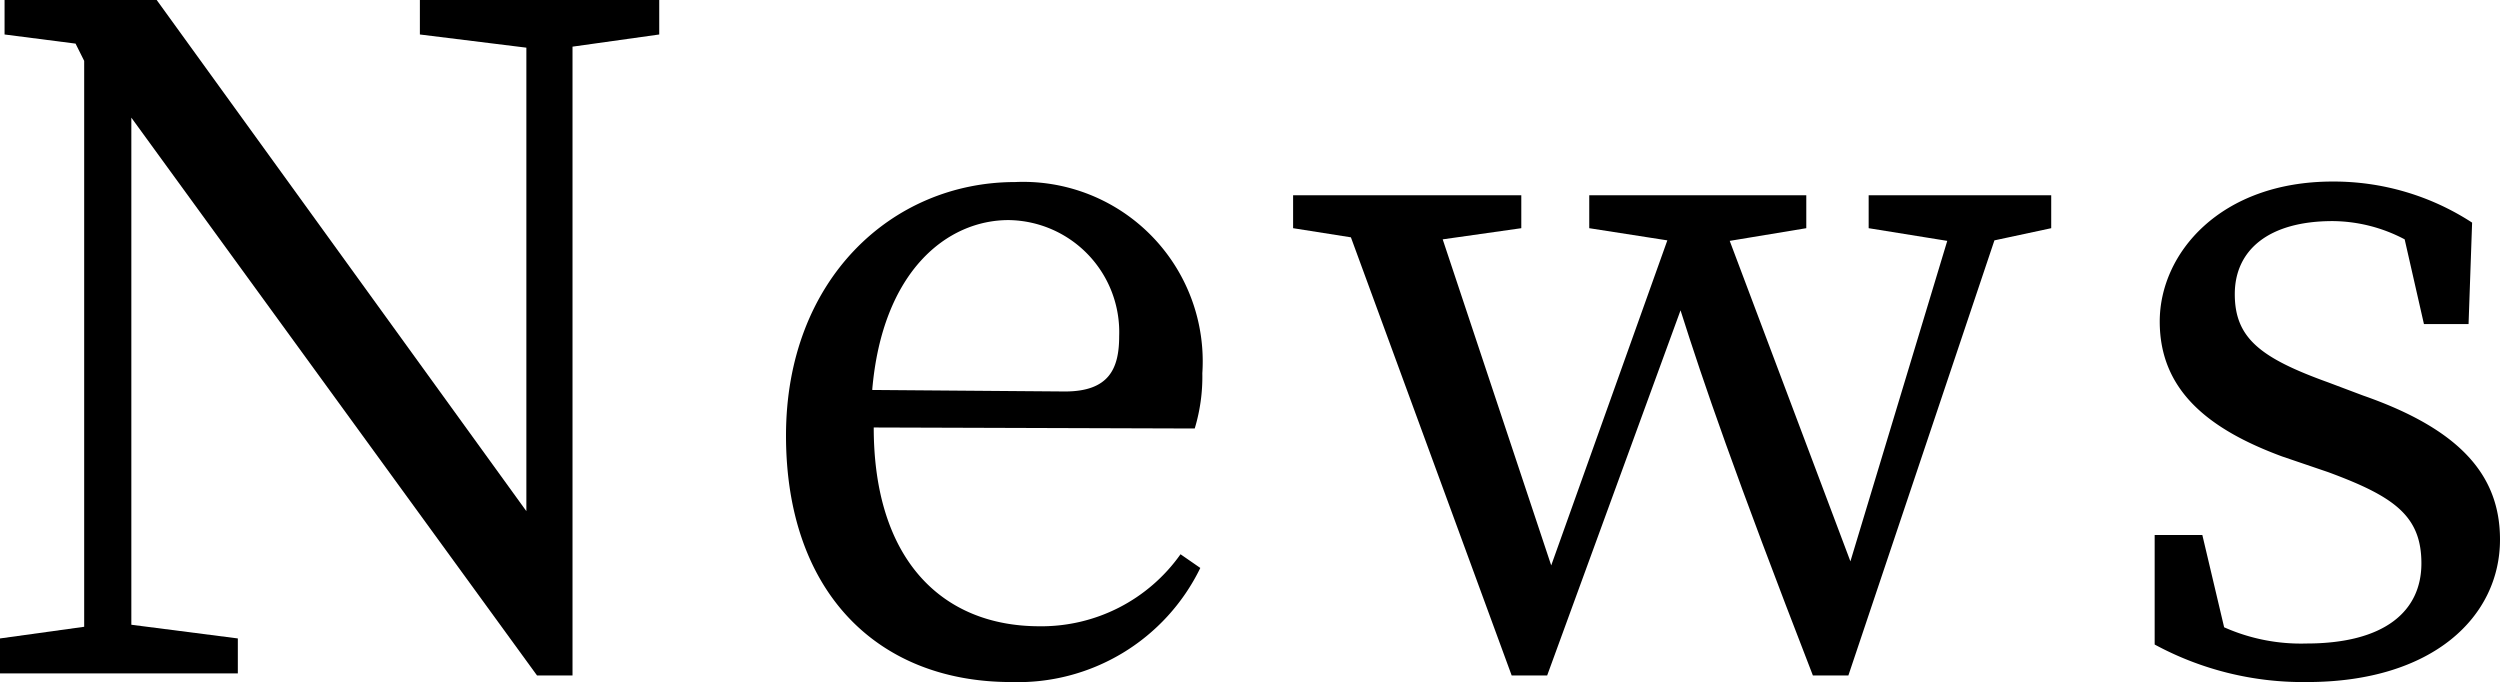 <svg xmlns="http://www.w3.org/2000/svg" viewBox="0 0 49.3 13.45"><g id="レイヤー_2" data-name="レイヤー 2"><g id="レイヤー_3" data-name="レイヤー 3"><path d="M13,.68,11.29.92l0,12.4h-.7l-8-11,0,10,2.1.27v.69H0v-.69l1.66-.23,0-11.16L1.49.86.09.68V0h3l7.29,10.08,0-9.14L8.28.68V0H13Z"/><path d="M17.23,8.43c0,2.61,1.35,3.92,3.27,3.92a3.36,3.36,0,0,0,2.78-1.42l.39.27a4,4,0,0,1-3.73,2.25c-2.64,0-4.44-1.78-4.44-4.86s2.09-5,4.52-5a3.54,3.54,0,0,1,3.69,3.77,3.53,3.53,0,0,1-.15,1.09ZM21,7.72c.87,0,1.07-.45,1.07-1.09a2.21,2.21,0,0,0-2.18-2.29c-1.21,0-2.49,1-2.69,3.35Z"/><path d="M40.45,4.5l-1.12.24-2.88,8.58h-.7c-1.55-4-2.16-5.78-2.61-7.2l-2.63,7.2h-.7L26.64,4.68,25.5,4.5V3.85H30V4.5l-1.55.22,2.14,6.43,2.29-6.41L31.34,4.5V3.85h4.28V4.5l-1.51.25,2.38,6.32L38.4,4.75,36.85,4.5V3.85h3.6Z"/><path d="M46.6,7.8c1.95.68,2.7,1.6,2.7,2.84,0,1.51-1.31,2.81-3.81,2.81a6.14,6.14,0,0,1-3-.74l0-2.16h.94l.43,1.82a3.72,3.72,0,0,0,1.62.32c1.55,0,2.27-.64,2.27-1.58s-.54-1.32-1.84-1.8L45,9c-1.46-.54-2.41-1.31-2.41-2.66S43.79,3.58,46,3.58a5,5,0,0,1,2.75.81l-.07,2h-.88l-.38-1.67A3.08,3.08,0,0,0,46,4.36c-1.26,0-1.93.57-1.93,1.44s.51,1.26,1.84,1.74Z"/></g></g></svg>